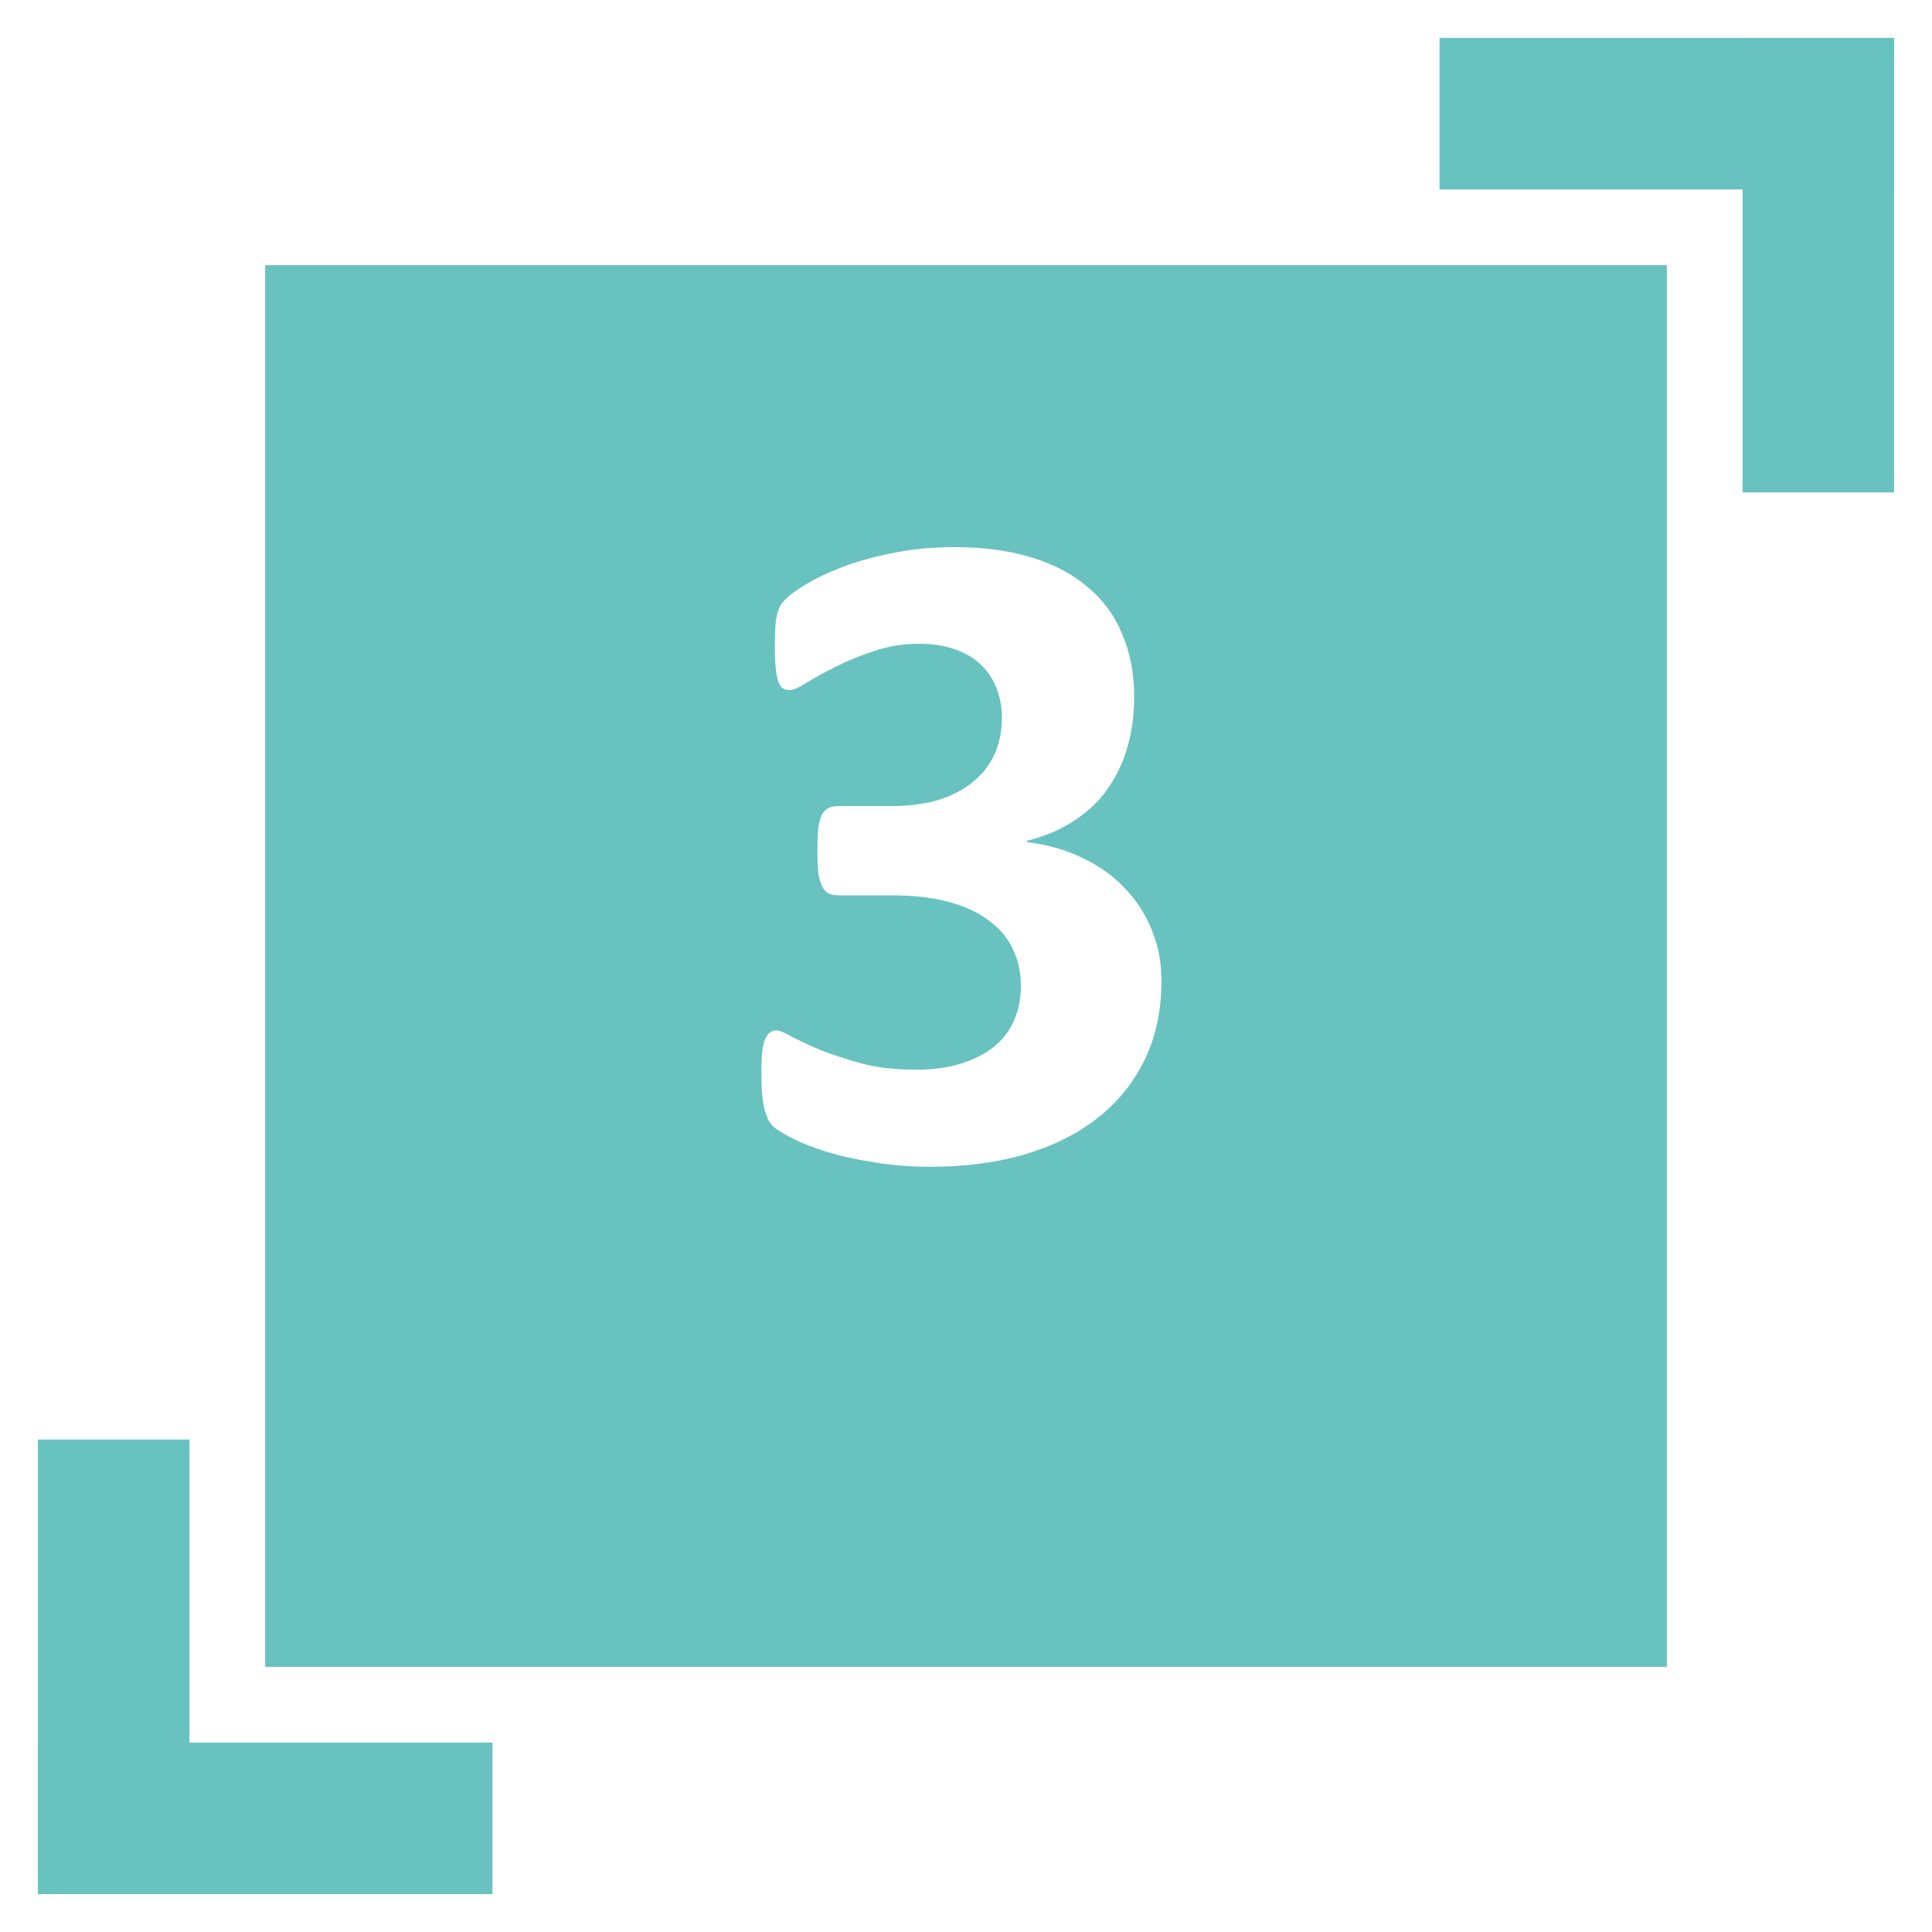 <?xml version="1.0" encoding="UTF-8"?> <svg xmlns="http://www.w3.org/2000/svg" width="102" height="102" viewBox="0 0 102 102" fill="none"> <g filter="url(#filter0_d)"> <path d="M14 12H88V86H14V12Z" fill="#68C2C0"></path> </g> <path d="M61.319 51.786C61.319 53.365 61.018 54.765 60.416 55.985C59.814 57.206 58.976 58.231 57.901 59.062C56.827 59.892 55.541 60.526 54.044 60.966C52.547 61.389 50.911 61.601 49.137 61.601C48.062 61.601 47.053 61.519 46.109 61.356C45.165 61.21 44.327 61.023 43.595 60.795C42.879 60.567 42.285 60.331 41.812 60.087C41.34 59.843 41.031 59.656 40.885 59.525C40.738 59.395 40.624 59.249 40.543 59.086C40.478 58.923 40.413 58.736 40.348 58.524C40.299 58.297 40.258 58.02 40.226 57.694C40.209 57.352 40.201 56.946 40.201 56.474C40.201 55.692 40.266 55.155 40.397 54.862C40.527 54.553 40.722 54.398 40.982 54.398C41.145 54.398 41.422 54.512 41.812 54.74C42.219 54.952 42.732 55.188 43.351 55.448C43.969 55.692 44.693 55.928 45.523 56.156C46.353 56.368 47.297 56.474 48.355 56.474C49.251 56.474 50.04 56.368 50.724 56.156C51.407 55.945 51.985 55.652 52.457 55.277C52.945 54.887 53.303 54.423 53.531 53.886C53.775 53.332 53.898 52.722 53.898 52.055C53.898 51.322 53.751 50.663 53.458 50.077C53.181 49.491 52.758 48.995 52.188 48.588C51.635 48.165 50.927 47.839 50.065 47.611C49.218 47.383 48.217 47.27 47.062 47.27H44.327C44.116 47.27 43.937 47.245 43.79 47.196C43.644 47.131 43.522 47.009 43.424 46.83C43.326 46.651 43.253 46.407 43.204 46.098C43.172 45.772 43.155 45.357 43.155 44.852C43.155 44.38 43.172 43.998 43.204 43.705C43.253 43.396 43.318 43.16 43.399 42.997C43.497 42.834 43.611 42.72 43.741 42.655C43.888 42.59 44.059 42.558 44.254 42.558H47.013C47.957 42.558 48.795 42.452 49.527 42.24C50.26 42.012 50.87 41.695 51.358 41.288C51.863 40.881 52.245 40.393 52.506 39.823C52.766 39.237 52.897 38.594 52.897 37.895C52.897 37.357 52.807 36.853 52.628 36.381C52.449 35.893 52.18 35.477 51.822 35.136C51.48 34.778 51.033 34.501 50.48 34.306C49.926 34.094 49.275 33.988 48.526 33.988C47.68 33.988 46.883 34.118 46.134 34.379C45.385 34.623 44.71 34.9 44.107 35.209C43.522 35.502 43.017 35.779 42.594 36.039C42.187 36.3 41.886 36.43 41.69 36.43C41.56 36.43 41.446 36.405 41.349 36.356C41.251 36.291 41.17 36.177 41.105 36.015C41.039 35.852 40.991 35.616 40.958 35.307C40.925 34.997 40.909 34.599 40.909 34.11C40.909 33.703 40.917 33.37 40.934 33.109C40.95 32.833 40.982 32.605 41.031 32.426C41.08 32.247 41.137 32.092 41.202 31.962C41.283 31.832 41.406 31.693 41.568 31.547C41.731 31.384 42.065 31.148 42.569 30.839C43.074 30.53 43.709 30.229 44.474 29.936C45.239 29.643 46.117 29.398 47.11 29.203C48.12 28.991 49.21 28.886 50.382 28.886C51.912 28.886 53.263 29.065 54.435 29.423C55.623 29.781 56.616 30.302 57.413 30.985C58.227 31.653 58.837 32.483 59.244 33.476C59.667 34.452 59.879 35.559 59.879 36.796C59.879 37.756 59.757 38.651 59.513 39.481C59.269 40.312 58.91 41.052 58.438 41.703C57.967 42.354 57.372 42.908 56.656 43.363C55.956 43.819 55.143 44.161 54.215 44.389V44.462C55.322 44.592 56.315 44.877 57.193 45.316C58.072 45.74 58.813 46.277 59.415 46.928C60.033 47.579 60.505 48.319 60.831 49.149C61.157 49.963 61.319 50.842 61.319 51.786Z" fill="white"></path> <g filter="url(#filter1_d)"> <rect width="24" height="8" transform="matrix(1 0 0 -1 76 8)" fill="#68C2C0"></rect> <rect width="24" height="8" transform="matrix(-4.37114e-08 1 1 4.37114e-08 92 0)" fill="#68C2C0"></rect> </g> <g filter="url(#filter2_d)"> <rect width="24" height="8" transform="matrix(-1 -8.74228e-08 -8.74228e-08 1 26 90)" fill="#68C2C0"></rect> <rect width="24" height="8" transform="matrix(1.31134e-07 -1 -1 -1.31134e-07 10 98)" fill="#68C2C0"></rect> </g> <defs> <filter id="filter0_d" x="12" y="12" width="78" height="78" filterUnits="userSpaceOnUse" color-interpolation-filters="sRGB"> <feFlood flood-opacity="0" result="BackgroundImageFix"></feFlood> <feColorMatrix in="SourceAlpha" type="matrix" values="0 0 0 0 0 0 0 0 0 0 0 0 0 0 0 0 0 0 127 0"></feColorMatrix> <feOffset dy="2"></feOffset> <feGaussianBlur stdDeviation="1"></feGaussianBlur> <feColorMatrix type="matrix" values="0 0 0 0 0 0 0 0 0 0 0 0 0 0 0 0 0 0 0.25 0"></feColorMatrix> <feBlend mode="normal" in2="BackgroundImageFix" result="effect1_dropShadow"></feBlend> <feBlend mode="normal" in="SourceGraphic" in2="effect1_dropShadow" result="shape"></feBlend> </filter> <filter id="filter1_d" x="74" y="0" width="28" height="28" filterUnits="userSpaceOnUse" color-interpolation-filters="sRGB"> <feFlood flood-opacity="0" result="BackgroundImageFix"></feFlood> <feColorMatrix in="SourceAlpha" type="matrix" values="0 0 0 0 0 0 0 0 0 0 0 0 0 0 0 0 0 0 127 0"></feColorMatrix> <feOffset dy="2"></feOffset> <feGaussianBlur stdDeviation="1"></feGaussianBlur> <feColorMatrix type="matrix" values="0 0 0 0 0 0 0 0 0 0 0 0 0 0 0 0 0 0 0.25 0"></feColorMatrix> <feBlend mode="normal" in2="BackgroundImageFix" result="effect1_dropShadow"></feBlend> <feBlend mode="normal" in="SourceGraphic" in2="effect1_dropShadow" result="shape"></feBlend> </filter> <filter id="filter2_d" x="0" y="74" width="28" height="28" filterUnits="userSpaceOnUse" color-interpolation-filters="sRGB"> <feFlood flood-opacity="0" result="BackgroundImageFix"></feFlood> <feColorMatrix in="SourceAlpha" type="matrix" values="0 0 0 0 0 0 0 0 0 0 0 0 0 0 0 0 0 0 127 0"></feColorMatrix> <feOffset dy="2"></feOffset> <feGaussianBlur stdDeviation="1"></feGaussianBlur> <feColorMatrix type="matrix" values="0 0 0 0 0 0 0 0 0 0 0 0 0 0 0 0 0 0 0.25 0"></feColorMatrix> <feBlend mode="normal" in2="BackgroundImageFix" result="effect1_dropShadow"></feBlend> <feBlend mode="normal" in="SourceGraphic" in2="effect1_dropShadow" result="shape"></feBlend> </filter> </defs> </svg> 